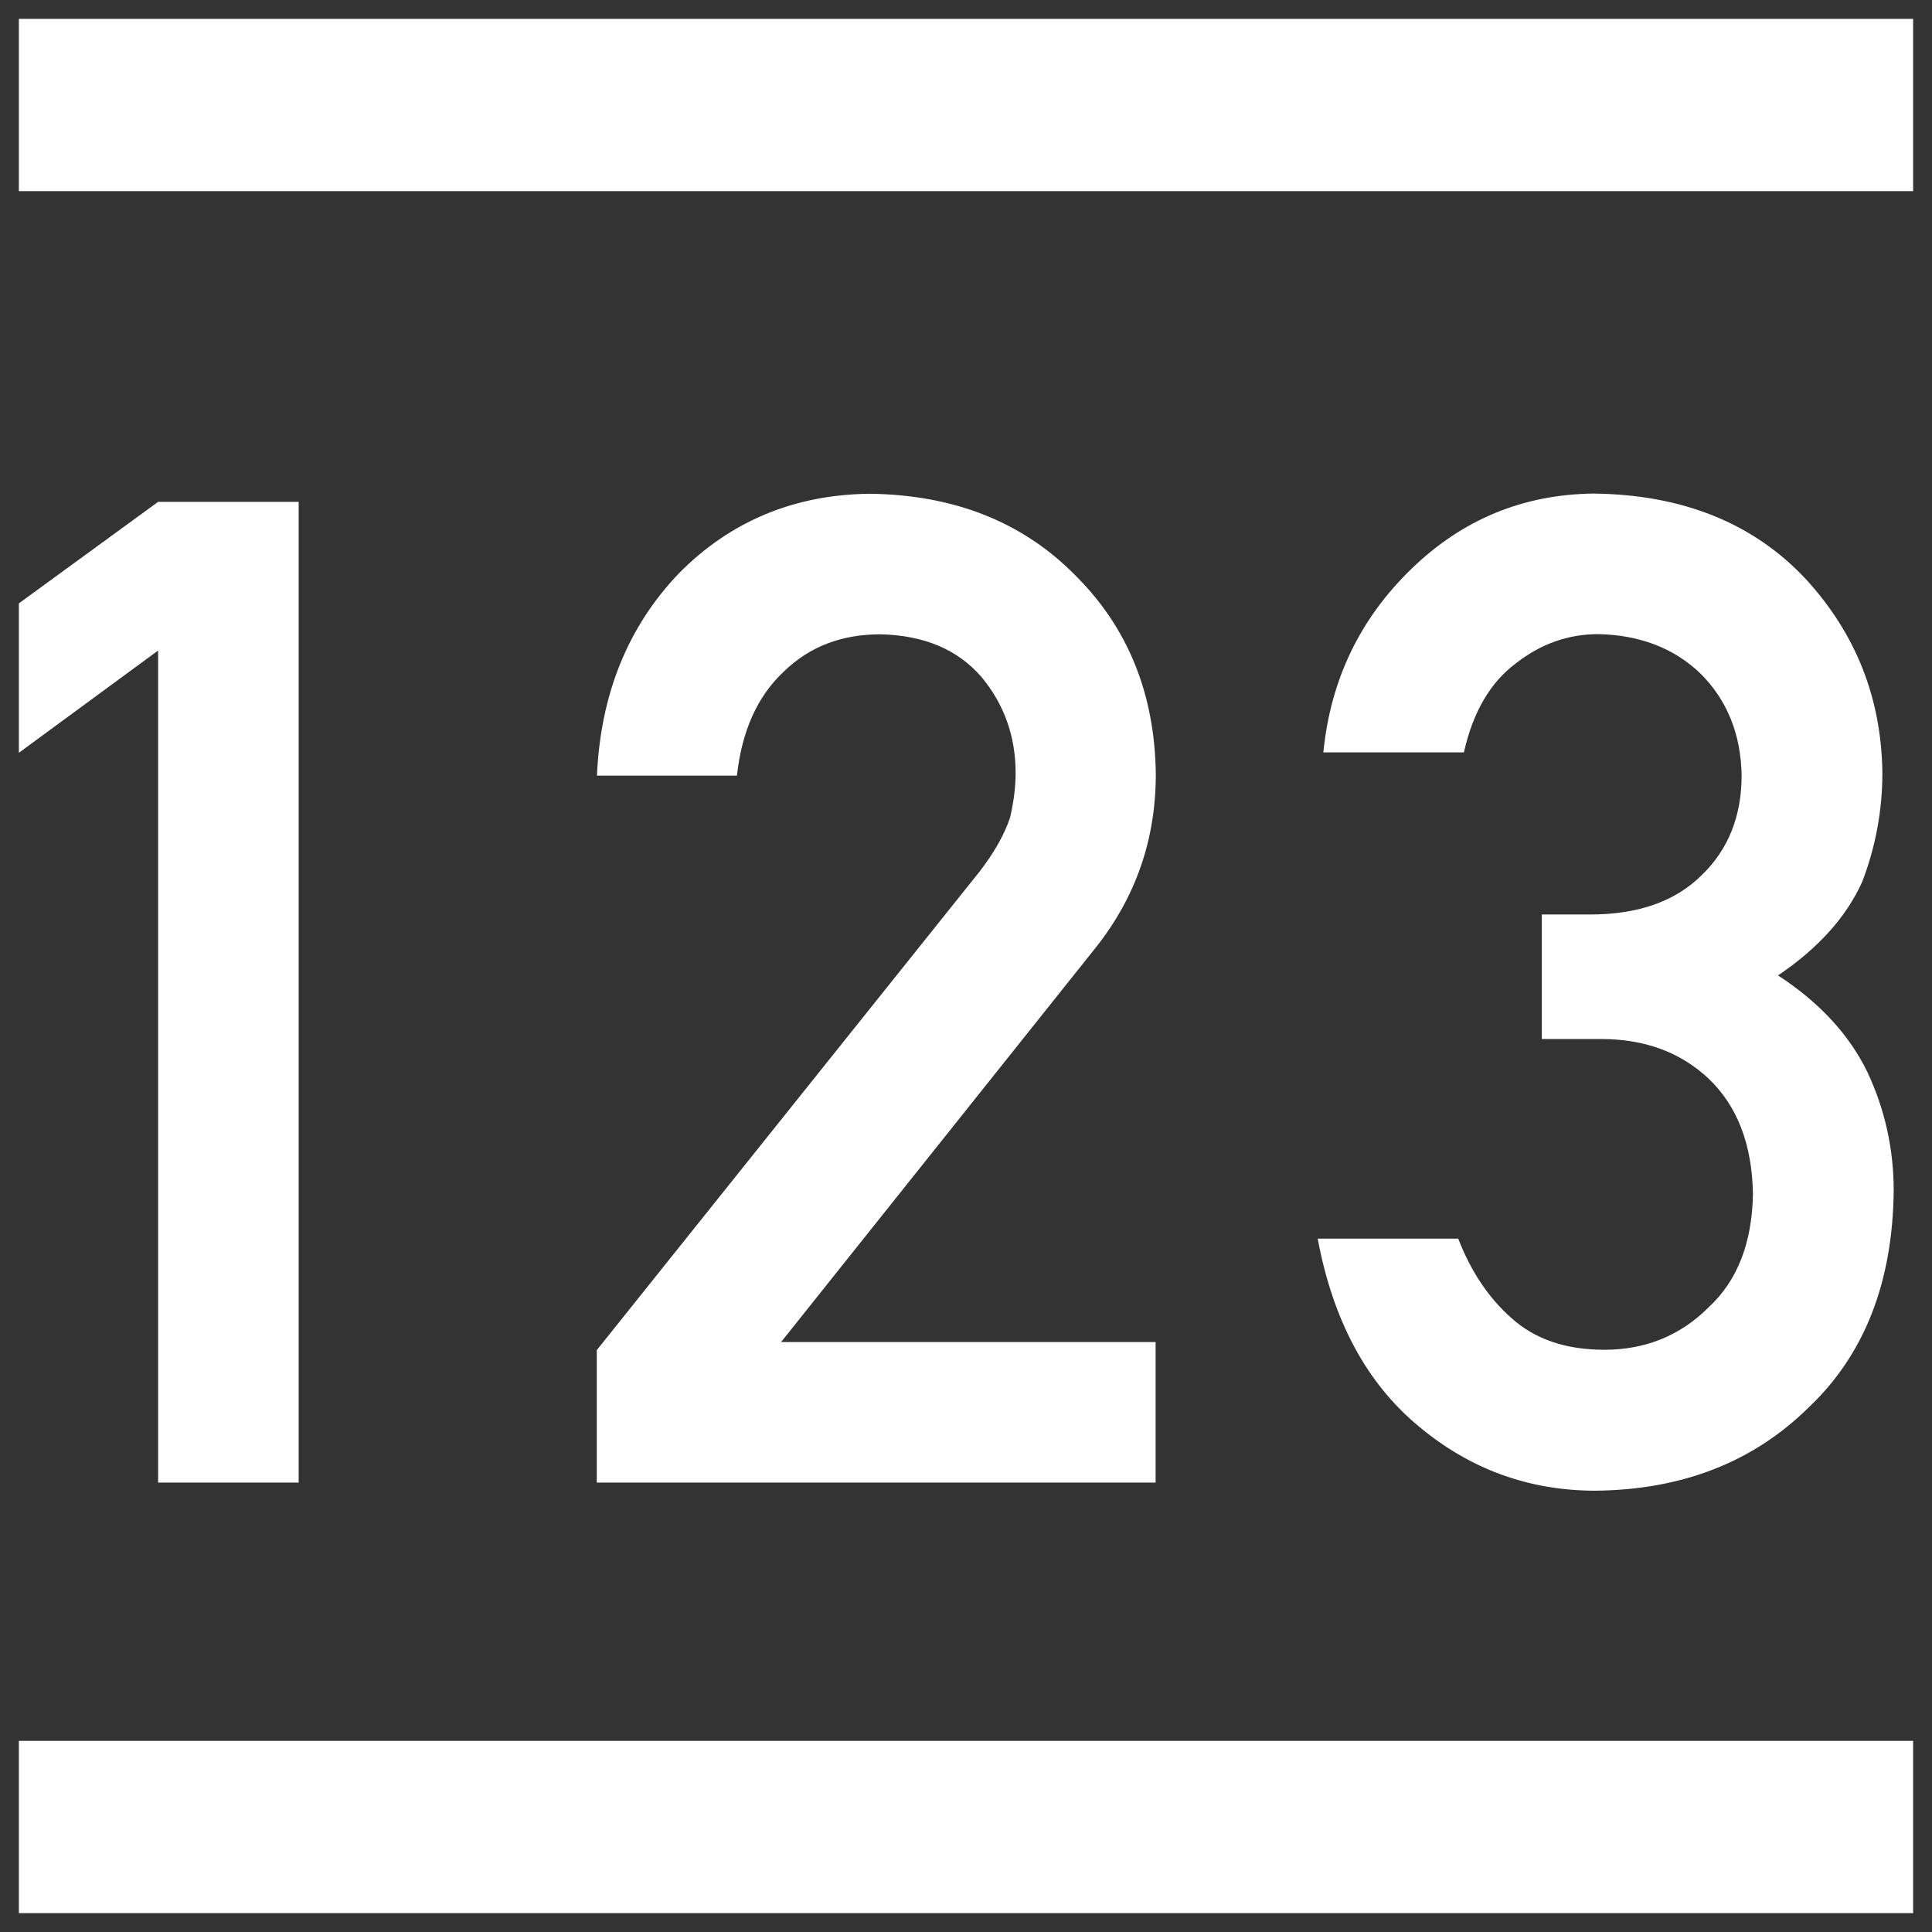 <?xml version="1.0" standalone="no"?><!DOCTYPE svg PUBLIC "-//W3C//DTD SVG 1.1//EN" "http://www.w3.org/Graphics/SVG/1.1/DTD/svg11.dtd"><svg t="1694009024198" class="icon" viewBox="0 0 1024 1024" version="1.1" xmlns="http://www.w3.org/2000/svg" p-id="6754" xmlns:xlink="http://www.w3.org/1999/xlink" width="100" height="100"><rect x="0" y="0" width="1024" height="1024" fill="#333333" stroke="none"/><path d="M845.7 790.1c45.9-0.5 83.4-15.1 112.7-43.9 29.7-28 44.8-66.4 45.3-115.2 0-21.9-4.6-42.8-13.9-62.7-9.7-20-25.6-37.1-47.4-51.3 21.4-14.5 36.2-31 44.6-49.6 7.1-18.5 10.7-37.8 10.7-57.8-0.5-39.5-14-73.7-40.6-102.7-27.8-29.7-65.4-44.8-112.7-45.3-37.3 0.5-69.4 13.8-96.3 39.9-27.3 26.4-42.9 58.8-46.7 97.3h74.5c4.8-21.4 14-37.2 27.8-47.4 13.1-10.2 27.6-15.3 43.5-15.3 22.1 0.5 40.2 7.5 54.2 21 14 14 21.3 32 21.7 53.8 0 21.6-7 39.2-21 52.8-14 14-33.8 21-59.2 21h-25.7v66h31.4c23.1 0 42.1 7 57 21 15.2 14.5 23.1 34.9 23.5 61.3-0.5 25.9-8.3 45.9-23.5 59.9-15 15-33.4 22.5-55.3 22.5-20.4 0-36.8-5.6-49.2-16.8-12.1-10.7-21.5-24.7-28.2-42.1h-74.5c8.1 43.3 25.8 76.3 53.1 99.1 27.4 23.1 58.8 34.5 94.2 34.5z m-233.2-4.3v-74.5H414l167.2-209.6c20.9-26.6 31.4-57 31.4-91.3-0.5-42.8-14.9-78.1-43.1-105.9-27.8-28-64.1-42.3-108.7-42.8-39.9 0.5-73.6 14.5-100.9 42.1-27.1 28.3-41.6 64.1-43.5 107.3h74.2c2.6-23.8 10.9-42.2 25-55.3 13.5-13.1 30.5-19.6 51-19.6 23.1 0.5 40.9 8 53.5 22.5 12.1 14.5 18.2 31.5 18.2 51 0 7.4-1 15.2-2.9 23.5-2.9 8.8-8.2 18.3-16 28.5L316.3 715.6v70.2h296.2z m-454.2 0V266H83.8L10 319.8V399l73.8-54.2v441h74.5zM10 10h1004v91.3H10zM10 922.7h1004v91.3H10z" fill="#ffffff" p-id="6755"></path></svg>